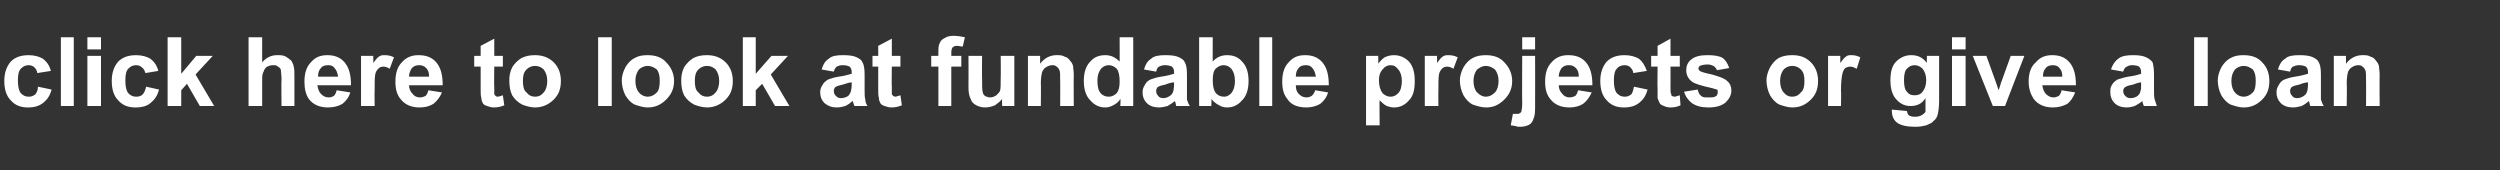 <?xml version="1.0" standalone="no"?><!DOCTYPE svg PUBLIC "-//W3C//DTD SVG 1.1//EN" "http://www.w3.org/Graphics/SVG/1.1/DTD/svg11.dtd"><svg xmlns="http://www.w3.org/2000/svg" version="1.1" width="349px" height="23.8px" viewBox="0 -5 349 23.8" style="top:-5px"><rect x="0" y="-5" width="349" height="23.8" fill="#333333" stroke="none"/><desc>click here to look at fundable projects or give a loan</desc><defs/><g id="Polygon27635"><path d="m7.1 4.9c0 0-1.9.3-1.9.3c0-.3-.2-.6-.4-.8c-.2-.2-.5-.3-.8-.3c-.5 0-.8.2-1.1.5c-.3.3-.4.9-.4 1.6c0 .8.1 1.4.4 1.8c.3.3.6.5 1.1.5c.4 0 .6-.1.9-.3c.2-.2.4-.6.4-1.1c0 0 1.9.4 1.9.4c-.2.8-.6 1.4-1.1 1.8c-.6.5-1.3.7-2.2.7c-1 0-1.8-.3-2.4-1c-.6-.6-.9-1.5-.9-2.7c0-1.1.3-2 .9-2.7c.6-.6 1.4-.9 2.5-.9c.8 0 1.5.2 2 .5c.5.4.9.9 1.1 1.7zm1.4 4.9l0-9.6l1.8 0l0 9.6l-1.8 0zm3.7-7.9l0-1.7l1.9 0l0 1.7l-1.9 0zm0 7.9l0-7l1.9 0l0 7l-1.9 0zm9.9-4.9c0 0-1.8.3-1.8.3c-.1-.3-.2-.6-.5-.8c-.2-.2-.5-.3-.8-.3c-.5 0-.8.2-1.1.5c-.3.3-.4.9-.4 1.6c0 .8.1 1.4.4 1.8c.3.3.6.5 1.1.5c.4 0 .7-.1.9-.3c.2-.2.4-.6.5-1.1c0 0 1.8.4 1.8.4c-.2.8-.6 1.4-1.1 1.8c-.5.5-1.3.7-2.2.7c-1 0-1.8-.3-2.4-1c-.6-.6-.9-1.5-.9-2.7c0-1.1.3-2 .9-2.7c.6-.6 1.4-.9 2.5-.9c.8 0 1.5.2 2 .5c.5.4.9.9 1.1 1.7zm1.3 4.9l0-9.6l1.9 0l0 5.1l2.1-2.5l2.3 0l-2.4 2.6l2.6 4.4l-2 0l-1.8-3.1l-.8.9l0 2.2l-1.9 0zm13.2-9.6c0 0-.01 3.52 0 3.5c.6-.7 1.3-1 2.1-1c.5 0 .8 0 1.2.2c.3.2.6.4.8.6c.1.3.3.5.3.8c.1.3.1.8.1 1.4c.01.02 0 4.1 0 4.1l-1.8 0c0 0-.04-3.67 0-3.7c0-.7-.1-1.2-.1-1.4c-.1-.2-.2-.3-.4-.4c-.2-.2-.4-.2-.7-.2c-.3 0-.6.1-.8.2c-.3.2-.4.4-.5.7c-.2.3-.2.7-.2 1.3c-.01.02 0 3.5 0 3.5l-1.9 0l0-9.6l1.9 0zm10.4 7.4c0 0 1.9.3 1.9.3c-.2.7-.6 1.2-1.1 1.6c-.5.3-1.2.5-2 .5c-1.2 0-2.1-.4-2.7-1.2c-.4-.6-.6-1.4-.6-2.4c0-1.2.3-2.1.9-2.7c.6-.7 1.3-1 2.3-1c1 0 1.8.3 2.4 1c.6.7.9 1.7.9 3.2c0 0-4.7 0-4.7 0c.1.5.2.9.5 1.2c.3.3.6.5 1.1.5c.3 0 .5-.1.7-.2c.2-.2.3-.4.4-.8zm.2-1.9c-.1-.5-.2-.9-.5-1.2c-.2-.3-.5-.4-.9-.4c-.4 0-.8.1-1 .4c-.3.3-.4.7-.4 1.2c0 0 2.8 0 2.8 0zm5.1 4.1l-1.9 0l0-7l1.7 0c0 0 .04 1.02 0 1c.3-.4.6-.8.8-.9c.3-.2.5-.2.8-.2c.5 0 .9.1 1.3.3c0 0-.6 1.6-.6 1.6c-.3-.2-.6-.3-.9-.3c-.2 0-.5.1-.6.2c-.2.2-.4.4-.5.8c-.1.4-.1 1.2-.1 2.4c-.03-.03 0 2.1 0 2.1zm7.5-2.2c0 0 1.9.3 1.9.3c-.3.7-.7 1.2-1.2 1.6c-.5.3-1.1.5-1.9.5c-1.2 0-2.1-.4-2.7-1.2c-.5-.6-.7-1.4-.7-2.4c0-1.2.3-2.1.9-2.7c.6-.7 1.4-1 2.3-1c1.1 0 1.9.3 2.5 1c.6.7.9 1.7.9 3.2c0 0-4.7 0-4.7 0c0 .5.2.9.5 1.2c.2.3.6.5 1 .5c.3 0 .6-.1.8-.2c.2-.2.3-.4.4-.8zm.1-1.9c0-.5-.1-.9-.4-1.2c-.3-.3-.6-.4-1-.4c-.4 0-.7.1-1 .4c-.2.3-.4.7-.4 1.2c0 0 2.8 0 2.8 0zm10.3-2.9l0 1.5l-1.2 0c0 0-.04 2.83 0 2.8c0 .6 0 .9 0 1c0 .1.1.2.2.3c0 0 .1.1.3.1c.1 0 .4-.1.7-.2c0 0 .2 1.4.2 1.4c-.5.2-.9.3-1.5.3c-.3 0-.6-.1-.9-.2c-.3-.1-.5-.2-.6-.4c-.1-.2-.2-.4-.2-.7c-.1-.3-.1-.7-.1-1.3c0-.04 0-3.1 0-3.1l-.9 0l0-1.5l.9 0l0-1.4l1.9-1l0 2.4l1.2 0zm.9 3.4c0-.6.1-1.2.4-1.8c.3-.5.8-1 1.3-1.3c.6-.3 1.2-.4 1.9-.4c1 0 1.9.3 2.6 1c.7.7 1 1.6 1 2.6c0 1.1-.3 1.9-1 2.6c-.7.7-1.6 1.1-2.6 1.1c-.6 0-1.3-.2-1.8-.4c-.6-.3-1.1-.8-1.4-1.3c-.3-.6-.4-1.3-.4-2.1zm1.9.1c0 .7.1 1.3.5 1.6c.3.4.7.6 1.2.6c.5 0 .9-.2 1.2-.6c.3-.3.5-.9.5-1.6c0-.7-.2-1.2-.5-1.6c-.3-.3-.7-.5-1.2-.5c-.5 0-.9.2-1.2.5c-.4.4-.5.9-.5 1.6zm10.5 3.5l0-9.6l1.9 0l0 9.6l-1.9 0zm3.3-3.6c0-.6.2-1.2.5-1.8c.3-.5.7-1 1.3-1.3c.5-.3 1.1-.4 1.8-.4c1.1 0 2 .3 2.6 1c.7.7 1.1 1.6 1.1 2.6c0 1.1-.4 1.9-1.1 2.6c-.7.7-1.5 1.1-2.6 1.1c-.6 0-1.2-.2-1.8-.4c-.6-.3-1-.8-1.3-1.3c-.3-.6-.5-1.3-.5-2.1zm1.9.1c0 .7.2 1.3.5 1.6c.3.4.8.6 1.2.6c.5 0 .9-.2 1.3-.6c.3-.3.4-.9.4-1.6c0-.7-.1-1.2-.4-1.6c-.4-.3-.8-.5-1.3-.5c-.4 0-.9.2-1.2.5c-.3.4-.5.9-.5 1.6zm6.4-.1c0-.6.1-1.2.4-1.8c.3-.5.8-1 1.3-1.3c.6-.3 1.2-.4 1.9-.4c1 0 1.9.3 2.6 1c.7.7 1 1.6 1 2.6c0 1.1-.3 1.9-1 2.6c-.7.7-1.6 1.1-2.6 1.1c-.6 0-1.3-.2-1.8-.4c-.6-.3-1.1-.8-1.4-1.3c-.3-.6-.4-1.3-.4-2.1zm1.9.1c0 .7.1 1.3.5 1.6c.3.4.7.6 1.2.6c.5 0 .9-.2 1.2-.6c.3-.3.5-.9.5-1.6c0-.7-.2-1.2-.5-1.6c-.3-.3-.7-.5-1.2-.5c-.5 0-.9.2-1.2.5c-.4.4-.5.9-.5 1.6zm6.7 3.5l0-9.6l1.8 0l0 5.1l2.2-2.5l2.3 0l-2.4 2.6l2.6 4.4l-2 0l-1.8-3.1l-.9.9l0 2.2l-1.8 0zm12.7-4.8c0 0-1.7-.3-1.7-.3c.2-.7.5-1.2 1-1.5c.4-.4 1.1-.5 2-.5c.9 0 1.5.1 1.9.3c.4.2.7.4.8.7c.2.3.3.9.3 1.7c0 0 0 2.1 0 2.1c0 .6 0 1.1.1 1.4c0 .3.1.6.3.9c0 0-1.8 0-1.8 0c-.1-.1-.1-.3-.2-.5c0-.1-.1-.2-.1-.2c-.3.3-.6.5-1 .7c-.4.1-.7.2-1.2.2c-.7 0-1.2-.2-1.7-.6c-.4-.4-.6-.9-.6-1.5c0-.4.1-.7.3-1c.2-.4.5-.6.8-.8c.3-.1.8-.3 1.5-.4c.8-.1 1.4-.3 1.8-.4c0 0 0-.2 0-.2c0-.4-.1-.6-.3-.8c-.2-.1-.5-.2-1-.2c-.3 0-.6.1-.8.2c-.1.1-.3.3-.4.7zm2.5 1.5c-.3 0-.6.1-1.2.3c-.5.1-.8.2-1 .3c-.2.1-.3.4-.3.6c0 .3.1.5.3.7c.2.2.4.3.7.3c.3 0 .7-.1 1-.3c.2-.2.3-.4.4-.7c0-.1.1-.4.1-.9c0 0 0-.3 0-.3zm6.8-3.7l0 1.5l-1.2 0c0 0-.04 2.83 0 2.8c0 .6 0 .9 0 1c0 .1.1.2.2.3c0 0 .2.1.3.1c.1 0 .4-.1.7-.2c0 0 .2 1.4.2 1.4c-.5.2-.9.3-1.5.3c-.3 0-.6-.1-.9-.2c-.3-.1-.5-.2-.6-.4c-.1-.2-.2-.4-.2-.7c-.1-.3-.1-.7-.1-1.3c0-.04 0-3.1 0-3.1l-.8 0l0-1.5l.8 0l0-1.4l1.9-1l0 2.4l1.2 0zm4.3 0l1 0c0 0-.02-.5 0-.5c0-.6 0-1 .2-1.3c.1-.3.3-.5.7-.7c.3-.2.7-.3 1.2-.3c.6 0 1.1.1 1.6.2c0 0-.3 1.3-.3 1.3c-.3 0-.5-.1-.8-.1c-.3 0-.5.1-.6.2c-.1.1-.2.4-.2.7c.03.03 0 .5 0 .5l1.4 0l0 1.5l-1.4 0l0 5.5l-1.8 0l0-5.5l-1 0l0-1.5zm9.9 7c0 0-.04-1.02 0-1c-.3.4-.6.6-1 .9c-.5.2-.9.3-1.4.3c-.4 0-.8-.1-1.2-.3c-.4-.2-.7-.5-.8-.9c-.2-.4-.3-.9-.3-1.5c.02-.04 0-4.5 0-4.5l1.9 0c0 0-.03 3.24 0 3.2c0 1 0 1.6.1 1.9c0 .2.2.4.3.5c.2.1.5.2.7.2c.3 0 .6-.1.9-.3c.2-.2.4-.4.5-.6c.1-.3.1-.9.1-1.9c.03-.02 0-3 0-3l1.9 0l0 7l-1.7 0zm10 0l-1.9 0c0 0 .02-3.54 0-3.5c0-.8 0-1.3-.1-1.5c-.1-.2-.2-.4-.4-.5c-.2-.2-.4-.2-.6-.2c-.3 0-.6.1-.9.3c-.2.1-.4.4-.5.6c-.1.3-.2.9-.2 1.7c.04-.04 0 3.1 0 3.1l-1.8 0l0-7l1.7 0c0 0 .01 1.06 0 1.1c.6-.8 1.4-1.2 2.3-1.2c.4 0 .8 0 1.1.2c.4.1.6.3.8.6c.2.2.3.4.4.7c0 .3.1.7.1 1.3c-.03-.02 0 4.3 0 4.3zm8.3 0l-1.8 0c0 0 .05-1 0-1c-.2.4-.6.7-1 .9c-.4.2-.7.3-1.1.3c-.8 0-1.5-.3-2.1-1c-.6-.6-.9-1.5-.9-2.7c0-1.2.3-2.1.9-2.7c.5-.6 1.2-.9 2.1-.9c.8 0 1.4.3 2 .9c.02.05 0-3.4 0-3.4l1.9 0l0 9.6zm-5-3.6c0 .7.1 1.3.3 1.6c.3.5.8.7 1.3.7c.4 0 .8-.2 1.1-.5c.3-.4.4-.9.4-1.6c0-.8-.1-1.4-.4-1.8c-.3-.3-.7-.5-1.1-.5c-.5 0-.8.2-1.1.5c-.3.4-.5.9-.5 1.6zm8.2-1.2c0 0-1.7-.3-1.7-.3c.2-.7.5-1.2 1-1.5c.4-.4 1.1-.5 2-.5c.9 0 1.5.1 1.9.3c.4.2.7.4.8.7c.2.3.3.9.3 1.7c0 0 0 2.1 0 2.1c0 .6 0 1.1 0 1.4c.1.3.2.6.4.9c0 0-1.9 0-1.9 0c0-.1-.1-.3-.1-.5c-.1-.1-.1-.2-.1-.2c-.3.3-.7.5-1 .7c-.4.1-.8.2-1.2.2c-.7 0-1.3-.2-1.7-.6c-.4-.4-.6-.9-.6-1.5c0-.4.1-.7.3-1c.2-.4.4-.6.8-.8c.3-.1.8-.3 1.5-.4c.8-.1 1.4-.3 1.8-.4c0 0 0-.2 0-.2c0-.4-.1-.6-.3-.8c-.2-.1-.5-.2-1-.2c-.3 0-.6.1-.8.2c-.2.1-.3.3-.4.7zm2.5 1.5c-.3 0-.7.1-1.2.3c-.5.1-.8.2-1 .3c-.2.1-.3.4-.3.6c0 .3.1.5.3.7c.1.2.4.3.7.3c.3 0 .6-.1.9-.3c.3-.2.4-.4.5-.7c0-.1.1-.4.1-.9c0 0 0-.3 0-.3zm3.5 3.3l0-9.6l1.9 0c0 0-.02 3.45 0 3.4c.5-.6 1.2-.9 2-.9c.9 0 1.6.3 2.1.9c.6.6.9 1.5.9 2.7c0 1.2-.3 2.1-.9 2.7c-.6.7-1.3 1-2.1 1c-.4 0-.8-.1-1.1-.3c-.4-.2-.8-.5-1.1-.9c.05 0 0 1 0 1l-1.7 0zm1.9-3.6c0 .7.1 1.2.3 1.6c.3.5.8.7 1.3.7c.4 0 .7-.2 1-.5c.3-.4.5-.9.5-1.7c0-.8-.2-1.3-.5-1.7c-.3-.3-.6-.5-1.1-.5c-.4 0-.8.2-1.1.5c-.3.3-.4.9-.4 1.6zm6.5 3.6l0-9.6l1.8 0l0 9.6l-1.8 0zm7.8-2.2c0 0 1.8.3 1.8.3c-.2.7-.6 1.2-1.1 1.6c-.5.3-1.2.5-1.9.5c-1.3 0-2.2-.4-2.7-1.2c-.5-.6-.7-1.4-.7-2.4c0-1.2.3-2.1.9-2.7c.6-.7 1.3-1 2.3-1c1 0 1.8.3 2.4 1c.6.7.9 1.7.9 3.2c0 0-4.6 0-4.6 0c0 .5.1.9.4 1.2c.3.3.6.5 1.1.5c.3 0 .5-.1.7-.2c.2-.2.4-.4.5-.8zm.1-1.9c-.1-.5-.2-.9-.5-1.2c-.2-.3-.5-.4-.9-.4c-.4 0-.8.1-1 .4c-.3.3-.4.7-.4 1.2c0 0 2.8 0 2.8 0zm7-2.9l1.7 0c0 0 .03 1.06 0 1.1c.3-.4.6-.7.9-.9c.4-.2.9-.3 1.3-.3c.8 0 1.5.3 2.1.9c.6.7.8 1.6.8 2.7c0 1.2-.2 2.1-.8 2.7c-.6.7-1.3 1-2.1 1c-.4 0-.7-.1-1-.2c-.4-.2-.7-.5-1-.8c-.04-.04 0 3.5 0 3.5l-1.9 0l0-9.7zm1.8 3.4c0 .8.2 1.4.5 1.8c.3.3.7.5 1.1.5c.5 0 .8-.2 1.1-.5c.3-.3.5-.9.5-1.7c0-.7-.2-1.3-.5-1.6c-.3-.4-.6-.6-1.1-.6c-.4 0-.8.2-1.1.6c-.3.3-.5.8-.5 1.5zm8.3 3.6l-1.9 0l0-7l1.7 0c0 0 .05 1.02 0 1c.3-.4.6-.8.8-.9c.3-.2.5-.2.8-.2c.5 0 .9.1 1.3.3c0 0-.6 1.6-.6 1.6c-.3-.2-.6-.3-.9-.3c-.2 0-.5.1-.6.2c-.2.2-.4.4-.5.8c-.1.4-.1 1.2-.1 2.4c-.02-.03 0 2.1 0 2.1zm3-3.6c0-.6.2-1.2.5-1.8c.3-.5.7-1 1.3-1.3c.5-.3 1.2-.4 1.8-.4c1.1 0 2 .3 2.6 1c.7.7 1.1 1.6 1.1 2.6c0 1.1-.4 1.9-1.1 2.6c-.7.7-1.5 1.1-2.5 1.1c-.7 0-1.3-.2-1.9-.4c-.6-.3-1-.8-1.3-1.3c-.3-.6-.5-1.3-.5-2.1zm1.9.1c0 .7.2 1.3.5 1.6c.4.4.8.6 1.2.6c.5 0 .9-.2 1.3-.6c.3-.3.5-.9.5-1.6c0-.7-.2-1.2-.5-1.6c-.4-.3-.8-.5-1.3-.5c-.4 0-.8.2-1.2.5c-.3.4-.5.9-.5 1.6zm6.8-4.4l0-1.7l1.8 0l0 1.7l-1.8 0zm1.8.9c0 0 .02 6.81 0 6.8c0 .9 0 1.5-.2 1.9c-.1.4-.3.7-.6.9c-.4.2-.8.3-1.3.3c-.2 0-.4 0-.6-.1c-.2 0-.4-.1-.7-.1c0 0 .3-1.6.3-1.6c.1 0 .2 0 .3 0c.1 0 .1 0 .2 0c.2 0 .3 0 .5-.1c.1-.1.2-.2.2-.3c0-.1.1-.4.1-1c-.03.01 0-6.7 0-6.7l1.8 0zm6 4.8c0 0 1.9.3 1.9.3c-.3.7-.7 1.2-1.2 1.6c-.5.3-1.1.5-1.9.5c-1.2 0-2.1-.4-2.7-1.2c-.5-.6-.7-1.4-.7-2.4c0-1.2.3-2.1.9-2.7c.6-.7 1.4-1 2.3-1c1.1 0 1.9.3 2.5 1c.6.7.9 1.7.9 3.2c0 0-4.7 0-4.7 0c0 .5.2.9.5 1.2c.2.3.6.5 1 .5c.3 0 .6-.1.8-.2c.2-.2.3-.4.4-.8zm.1-1.9c0-.5-.1-.9-.4-1.2c-.3-.3-.6-.4-1-.4c-.4 0-.7.1-1 .4c-.2.3-.4.7-.4 1.2c0 0 2.8 0 2.8 0zm9.5-.8c0 0-1.9.3-1.9.3c0-.3-.2-.6-.4-.8c-.2-.2-.5-.3-.8-.3c-.5 0-.9.2-1.1.5c-.3.3-.4.9-.4 1.6c0 .8.1 1.4.4 1.8c.3.3.6.5 1.1.5c.4 0 .6-.1.9-.3c.2-.2.3-.6.4-1.1c0 0 1.9.4 1.9.4c-.2.8-.6 1.4-1.1 1.8c-.6.5-1.3.7-2.2.7c-1 0-1.8-.3-2.4-1c-.6-.6-.9-1.5-.9-2.7c0-1.1.3-2 .9-2.7c.6-.6 1.4-.9 2.5-.9c.8 0 1.5.2 2 .5c.5.4.8.9 1.1 1.7zm4.6-2.1l0 1.5l-1.3 0c0 0 .02 2.83 0 2.8c0 .6 0 .9.1 1c0 .1 0 .2.1.3c.1 0 .2.1.3.1c.2 0 .5-.1.8-.2c0 0 .1 1.4.1 1.4c-.4.2-.9.3-1.4.3c-.4 0-.7-.1-.9-.2c-.3-.1-.5-.2-.6-.4c-.1-.2-.2-.4-.3-.7c0-.3 0-.7 0-1.3c-.04-.04 0-3.1 0-3.1l-.9 0l0-1.5l.9 0l0-1.4l1.8-1l0 2.4l1.3 0zm.6 5c0 0 1.9-.3 1.9-.3c.1.4.2.7.5.9c.2.2.5.2 1 .2c.5 0 .8 0 1.1-.2c.1-.1.2-.3.2-.5c0-.2 0-.3-.1-.4c-.1 0-.3-.1-.7-.2c-1.4-.3-2.4-.6-2.8-.9c-.5-.4-.8-.9-.8-1.6c0-.6.2-1.1.7-1.5c.5-.4 1.2-.6 2.2-.6c1 0 1.7.1 2.2.4c.4.3.7.8.9 1.4c0 0-1.7.3-1.7.3c-.1-.2-.2-.4-.5-.6c-.2-.1-.5-.2-.8-.2c-.5 0-.9.1-1.1.2c-.1.1-.2.2-.2.4c0 .1.1.2.2.3c.1.1.7.3 1.7.5c1 .3 1.7.5 2.1.9c.4.3.6.8.6 1.3c0 .7-.3 1.2-.8 1.7c-.6.5-1.4.7-2.4.7c-1 0-1.7-.2-2.3-.6c-.5-.4-.9-.9-1.1-1.6zm11.5-1.6c0-.6.2-1.2.5-1.8c.3-.5.7-1 1.2-1.3c.6-.3 1.2-.4 1.9-.4c1.1 0 1.9.3 2.6 1c.7.7 1 1.6 1 2.6c0 1.1-.3 1.9-1 2.6c-.7.7-1.5 1.1-2.6 1.1c-.6 0-1.2-.2-1.8-.4c-.6-.3-1-.8-1.3-1.3c-.3-.6-.5-1.3-.5-2.1zm1.9.1c0 .7.2 1.3.5 1.6c.3.4.7.6 1.2.6c.5 0 .9-.2 1.2-.6c.4-.3.5-.9.5-1.6c0-.7-.1-1.2-.5-1.6c-.3-.3-.7-.5-1.2-.5c-.5 0-.9.2-1.2.5c-.3.4-.5.9-.5 1.6zm8.5 3.5l-1.8 0l0-7l1.7 0c0 0 .02 1.02 0 1c.3-.4.6-.8.8-.9c.2-.2.5-.2.8-.2c.4 0 .8.1 1.2.3c0 0-.5 1.6-.5 1.6c-.4-.2-.6-.3-.9-.3c-.3 0-.5.1-.7.2c-.2.2-.3.4-.4.8c-.1.4-.2 1.2-.2 2.4c.05-.03 0 2.1 0 2.1zm7.1.7c0 0 0-.1 0-.2c0 0 2.1.2 2.1.2c.1.3.1.5.3.6c.1.1.4.2.8.2c.5 0 .8-.1 1.1-.3c.1-.1.3-.2.4-.4c0-.2 0-.5 0-.9c0 0 0-1 0-1c-.5.8-1.2 1.1-2.1 1.1c-.9 0-1.6-.4-2.2-1.2c-.4-.6-.6-1.4-.6-2.3c0-1.2.2-2.1.8-2.7c.6-.6 1.3-.9 2.1-.9c.9 0 1.6.3 2.2 1.1c-.04.01 0-1 0-1l1.7 0c0 0-.01 6.31 0 6.3c0 .8-.1 1.5-.2 1.9c-.1.4-.3.7-.6.9c-.2.3-.6.4-1 .6c-.4.1-.9.2-1.5.2c-1.2 0-2.1-.2-2.6-.6c-.5-.4-.7-1-.7-1.6c0 0 0 0 0 0zm1.7-4.3c0 .7.1 1.3.4 1.6c.3.4.6.5 1.1.5c.4 0 .8-.1 1.1-.5c.3-.4.5-.9.5-1.6c0-.7-.2-1.2-.5-1.6c-.3-.3-.7-.5-1.1-.5c-.5 0-.8.2-1.1.5c-.3.3-.4.9-.4 1.6zm6.7-4.3l0-1.7l1.9 0l0 1.7l-1.9 0zm0 7.9l0-7l1.9 0l0 7l-1.9 0zm5.7 0l-2.8-7l1.9 0l1.3 3.6c0 0 .42 1.19.4 1.2c.1-.3.2-.5.2-.6c.1-.2.1-.4.2-.6c.01 0 1.3-3.6 1.3-3.6l1.9 0l-2.7 7l-1.7 0zm9.6-2.2c0 0 1.9.3 1.9.3c-.3.7-.6 1.2-1.1 1.6c-.6.3-1.2.5-2 .5c-1.2 0-2.1-.4-2.7-1.2c-.4-.6-.7-1.4-.7-2.4c0-1.2.3-2.1 1-2.7c.6-.7 1.3-1 2.3-1c1 0 1.8.3 2.4 1c.6.7.9 1.7.9 3.2c0 0-4.7 0-4.7 0c.1.5.2.9.5 1.2c.3.3.6.5 1.1.5c.2 0 .5-.1.7-.2c.2-.2.3-.4.4-.8zm.1-1.9c0-.5-.1-.9-.4-1.2c-.2-.3-.6-.4-.9-.4c-.4 0-.8.1-1 .4c-.3.3-.4.7-.4 1.2c0 0 2.7 0 2.7 0zm8.5-.7c0 0-1.7-.3-1.7-.3c.2-.7.6-1.2 1-1.5c.5-.4 1.2-.5 2.1-.5c.8 0 1.4.1 1.8.3c.4.2.7.4.9.7c.1.3.2.9.2 1.7c0 0 0 2.1 0 2.1c0 .6 0 1.1.1 1.4c.1.3.2.6.3.9c0 0-1.8 0-1.8 0c-.1-.1-.1-.3-.2-.5c0-.1 0-.2 0-.2c-.4.3-.7.5-1.1.7c-.3.1-.7.2-1.1.2c-.7 0-1.3-.2-1.7-.6c-.4-.4-.6-.9-.6-1.5c0-.4 0-.7.2-1c.2-.4.5-.6.8-.8c.4-.1.9-.3 1.5-.4c.9-.1 1.5-.3 1.8-.4c0 0 0-.2 0-.2c0-.4-.1-.6-.3-.8c-.1-.1-.5-.2-1-.2c-.3 0-.5.1-.7.2c-.2.1-.4.3-.5.7zm2.5 1.5c-.2 0-.6.1-1.1.3c-.5.1-.9.2-1 .3c-.3.1-.4.4-.4.6c0 .3.1.5.3.7c.2.2.4.3.7.3c.4 0 .7-.1 1-.3c.2-.2.4-.4.4-.7c.1-.1.1-.4.1-.9c0 0 0-.3 0-.3zm7.4 3.3l0-9.6l1.9 0l0 9.6l-1.9 0zm3.3-3.6c0-.6.2-1.2.5-1.8c.3-.5.7-1 1.3-1.3c.5-.3 1.1-.4 1.8-.4c1.1 0 2 .3 2.6 1c.7.7 1 1.6 1 2.6c0 1.1-.3 1.9-1 2.6c-.7.7-1.5 1.1-2.6 1.1c-.6 0-1.2-.2-1.8-.4c-.6-.3-1-.8-1.3-1.3c-.3-.6-.5-1.3-.5-2.1zm1.9.1c0 .7.2 1.3.5 1.6c.3.4.8.6 1.2.6c.5 0 .9-.2 1.3-.6c.3-.3.4-.9.4-1.6c0-.7-.1-1.2-.4-1.6c-.4-.3-.8-.5-1.3-.5c-.4 0-.9.2-1.2.5c-.3.4-.5.9-.5 1.6zm8.2-1.3c0 0-1.7-.3-1.7-.3c.2-.7.5-1.2 1-1.5c.4-.4 1.1-.5 2-.5c.9 0 1.5.1 1.9.3c.4.2.7.4.8.7c.2.3.3.9.3 1.7c0 0 0 2.1 0 2.1c0 .6 0 1.1 0 1.4c.1.3.2.6.4.9c0 0-1.9 0-1.9 0c0-.1-.1-.3-.1-.5c-.1-.1-.1-.2-.1-.2c-.3.3-.6.5-1 .7c-.4.1-.8.2-1.2.2c-.7 0-1.3-.2-1.7-.6c-.4-.4-.6-.9-.6-1.5c0-.4.1-.7.3-1c.2-.4.4-.6.8-.8c.3-.1.8-.3 1.5-.4c.8-.1 1.4-.3 1.8-.4c0 0 0-.2 0-.2c0-.4-.1-.6-.3-.8c-.2-.1-.5-.2-1-.2c-.3 0-.6.1-.8.2c-.2.1-.3.3-.4.7zm2.5 1.5c-.3 0-.7.1-1.2.3c-.5.1-.8.2-1 .3c-.2.1-.3.4-.3.6c0 .3.1.5.3.7c.1.2.4.3.7.3c.3 0 .6-.1.9-.3c.3-.2.4-.4.5-.7c0-.1.1-.4.1-.9c0 0 0-.3 0-.3zm10 3.3l-1.9 0c0 0 .02-3.54 0-3.5c0-.8 0-1.3-.1-1.5c-.1-.2-.2-.4-.4-.5c-.2-.2-.4-.2-.6-.2c-.3 0-.6.1-.9.3c-.2.1-.4.4-.5.6c-.1.3-.2.9-.2 1.7c.05-.04 0 3.1 0 3.1l-1.8 0l0-7l1.7 0c0 0 .01 1.06 0 1.1c.6-.8 1.4-1.2 2.3-1.2c.4 0 .8 0 1.1.2c.4.1.6.3.8.6c.2.2.3.4.4.7c0 .3.1.7.1 1.3c-.03-.02 0 4.3 0 4.3z" stroke="none" fill="#fff"/></g></svg>